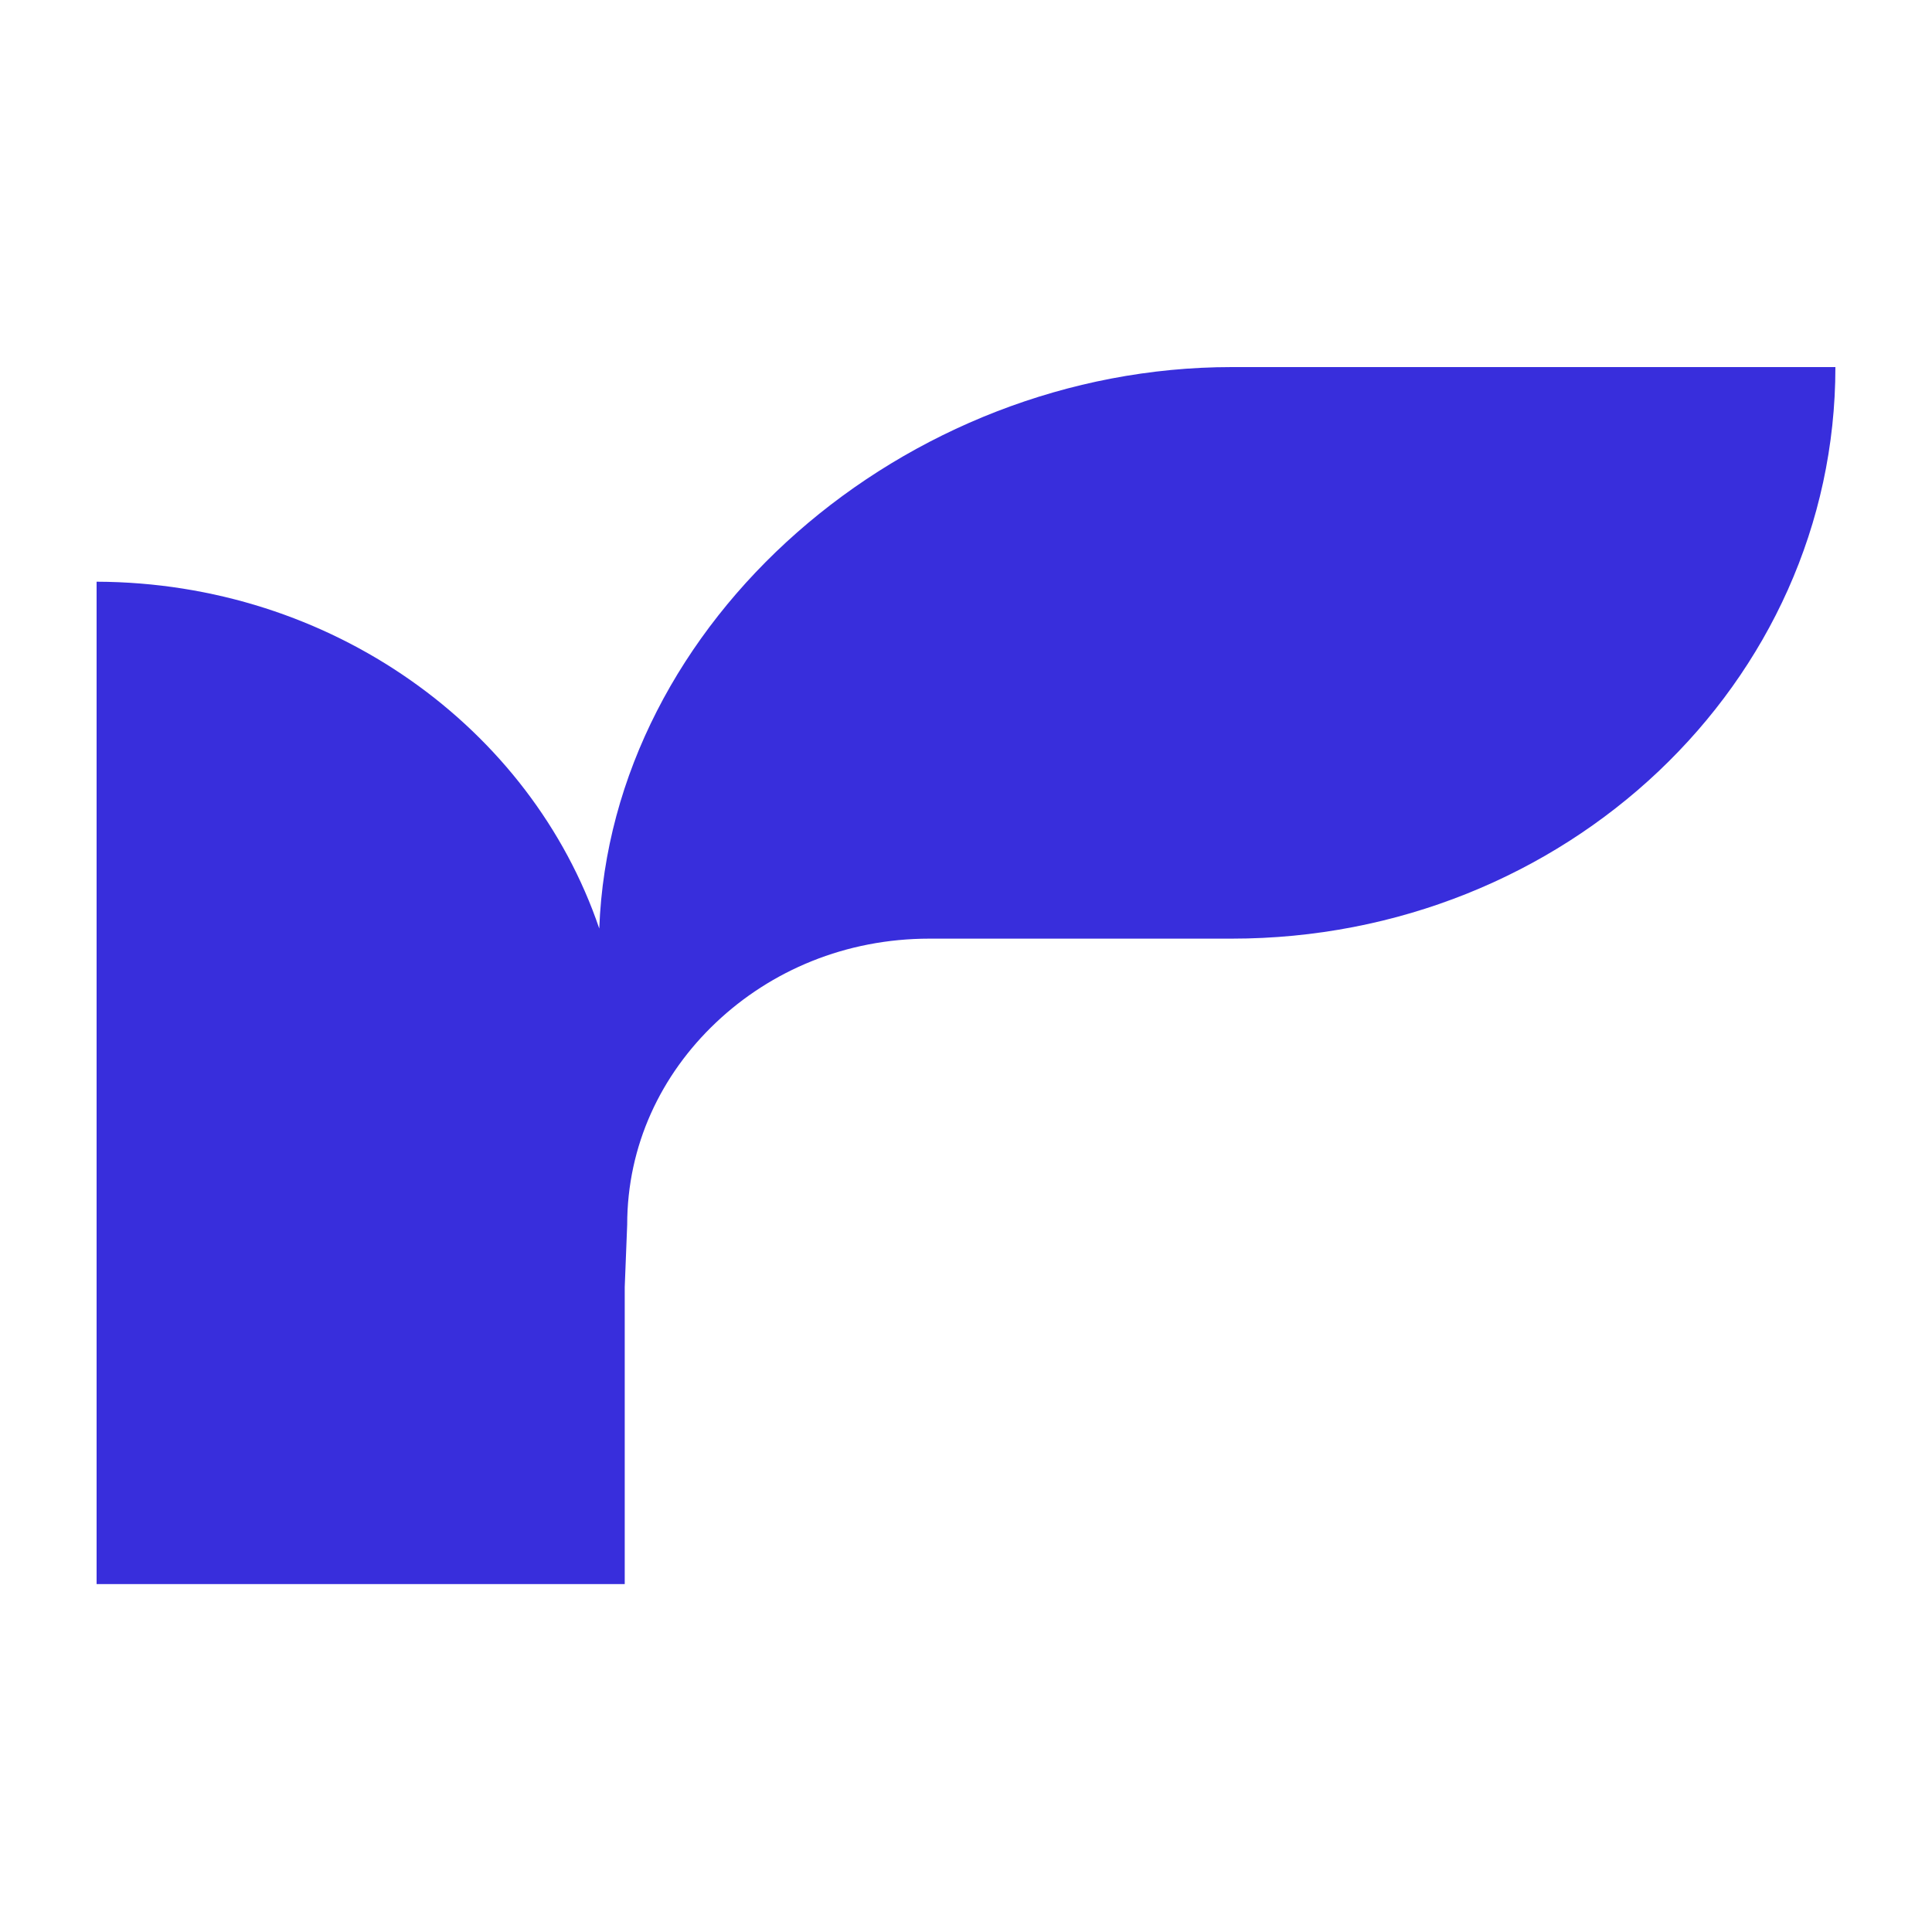 <svg width="100" height="100" viewBox="0 0 100 100" fill="none" xmlns="http://www.w3.org/2000/svg">
<path d="M63.753 19C46.833 19 31.613 32.122 31.018 48.061C27.489 37.676 17.159 30.149 5 30.109V81.992H32.336V66.616L32.463 63.396C32.463 59.291 34.206 55.628 37.055 52.931C39.903 50.234 43.772 48.584 48.108 48.584H63.753C81.013 48.584 95 35.342 95 19H63.753Z" fill="#382EDC"/>
</svg>
